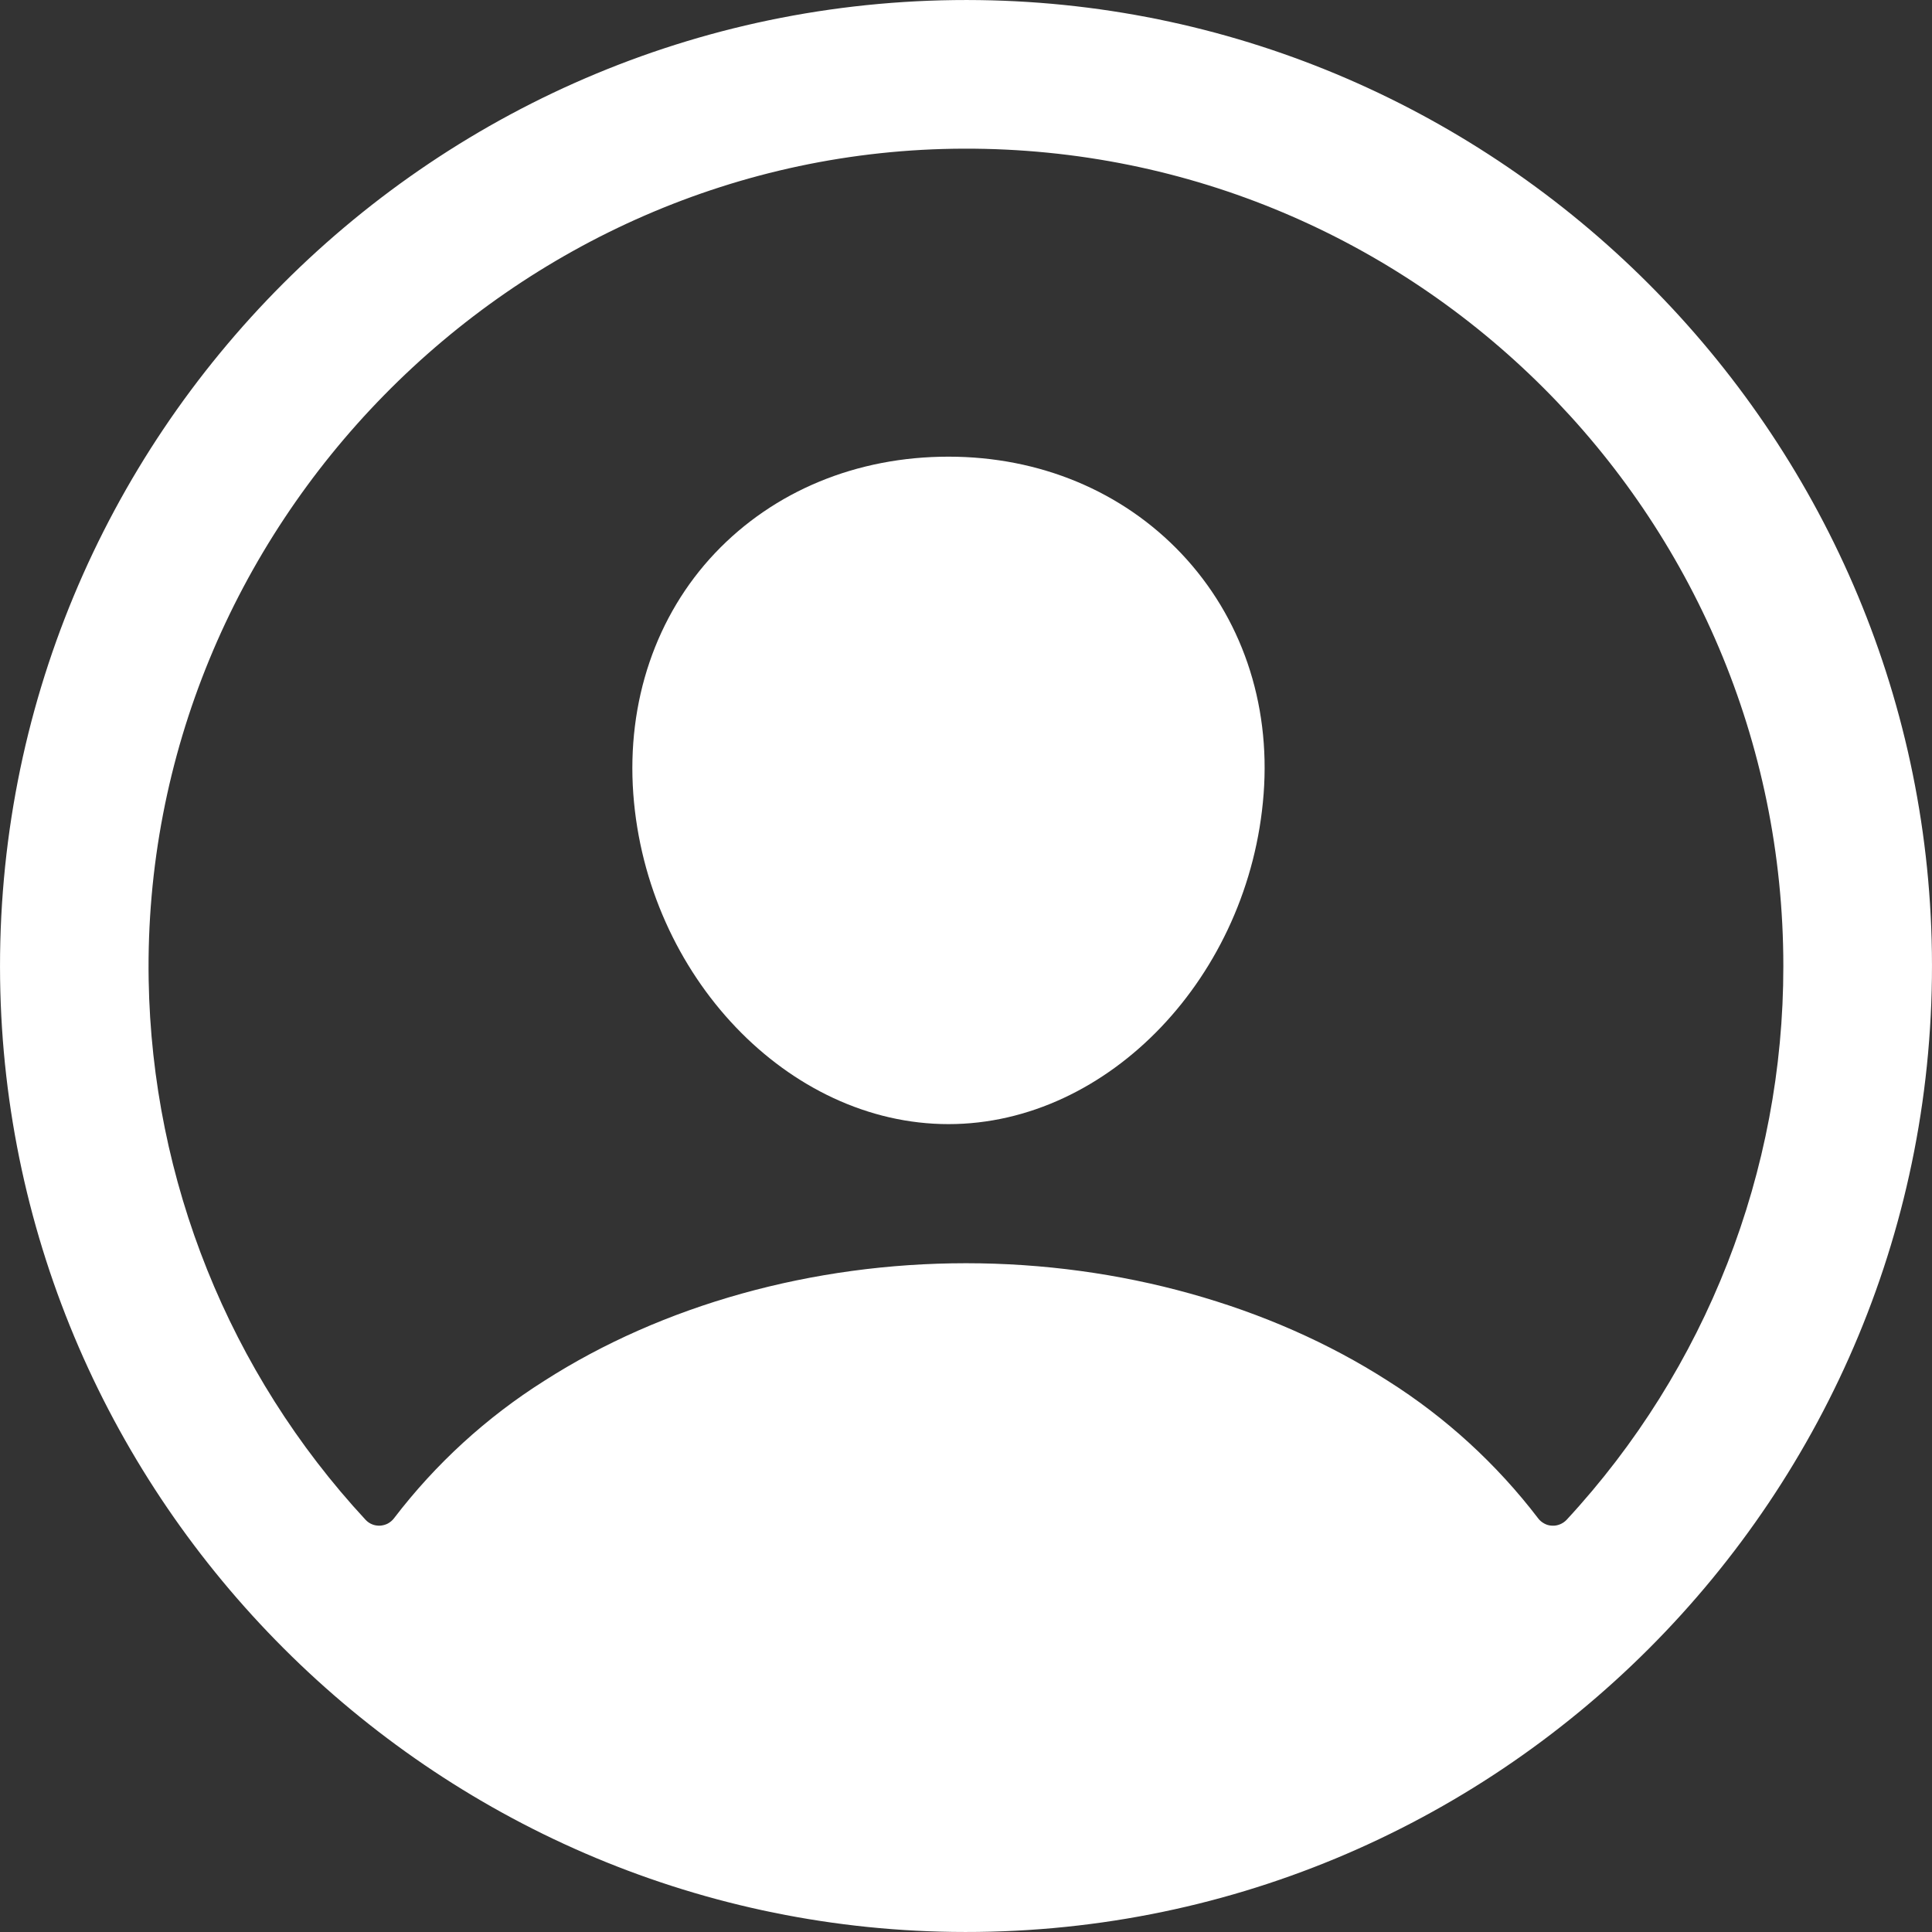 <svg width="19" height="19" viewBox="0 0 19 19" fill="none" xmlns="http://www.w3.org/2000/svg">
<rect x="0" y="0" width="19" height="19" fill="#333333" stroke="none"/>
<path d="M9.633 0.001C4.29 -0.071 -0.071 4.29 0.001 9.632C0.072 14.756 4.244 18.928 9.368 18.999C14.711 19.072 19.072 14.711 18.999 9.368C18.929 4.244 14.757 0.072 9.633 0.001ZM15.407 14.946C15.388 14.966 15.366 14.981 15.341 14.991C15.316 15.001 15.29 15.006 15.263 15.004C15.236 15.003 15.21 14.996 15.187 14.983C15.163 14.97 15.142 14.953 15.126 14.931C14.718 14.397 14.217 13.939 13.649 13.58C12.486 12.834 11.013 12.423 9.5 12.423C7.988 12.423 6.515 12.834 5.352 13.58C4.783 13.939 4.283 14.397 3.875 14.931C3.859 14.952 3.838 14.97 3.814 14.983C3.791 14.995 3.765 15.002 3.738 15.004C3.711 15.005 3.684 15.001 3.66 14.991C3.635 14.981 3.612 14.965 3.594 14.945C2.254 13.499 1.495 11.609 1.462 9.637C1.388 5.193 5.035 1.473 9.481 1.462C13.927 1.451 17.538 5.061 17.538 9.5C17.54 11.519 16.779 13.464 15.407 14.946V14.946Z" fill="white"/>
<path d="M9.328 4.491C8.426 4.491 7.611 4.828 7.031 5.44C6.452 6.052 6.162 6.898 6.228 7.807C6.36 9.596 7.751 11.055 9.328 11.055C10.904 11.055 12.292 9.596 12.427 7.807C12.495 6.908 12.208 6.069 11.619 5.445C11.037 4.83 10.223 4.491 9.328 4.491Z" fill="white"/>
</svg>
